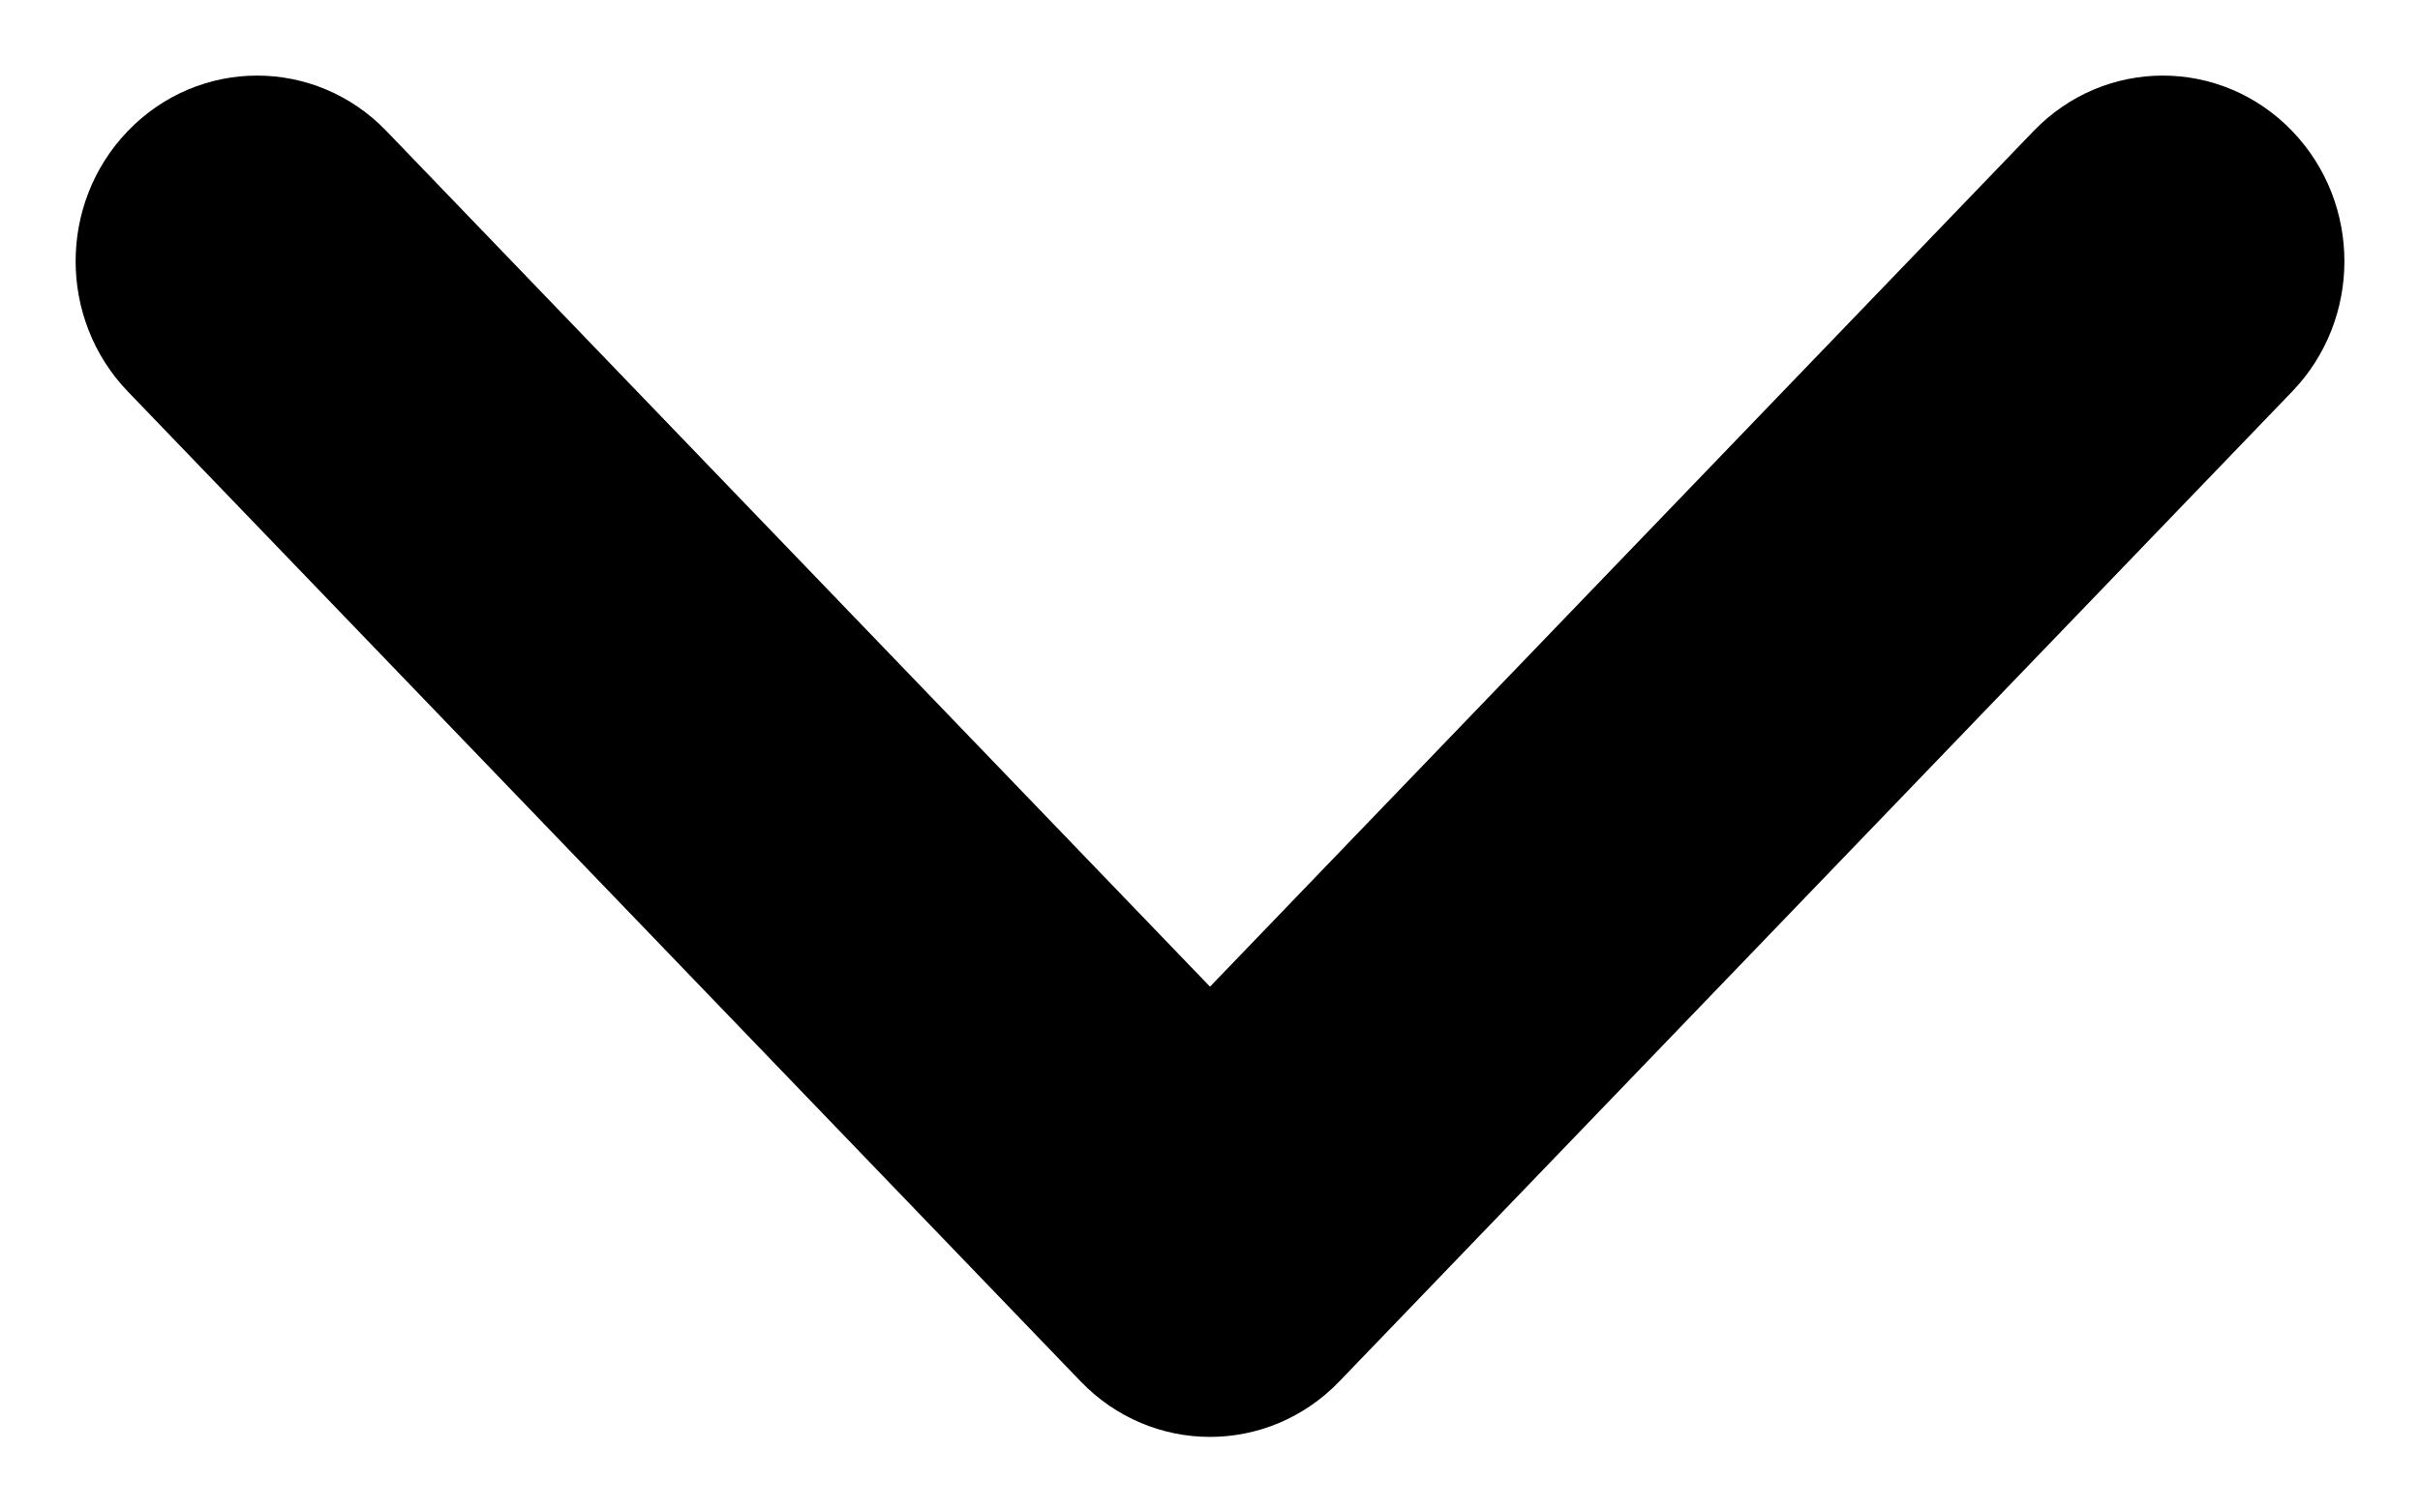 <svg width="16" height="10" viewBox="0 0 16 10" fill="none" xmlns="http://www.w3.org/2000/svg">
<path d="M1.025 2.415L7.325 8.96C7.697 9.347 8.303 9.347 8.675 8.96L14.975 2.415C15.342 2.034 15.342 1.421 14.975 1.04C14.603 0.653 13.997 0.653 13.625 1.04L8 6.884L2.375 1.04C2.003 0.653 1.397 0.653 1.025 1.04C0.841 1.231 0.75 1.48 0.75 1.727C0.75 1.974 0.841 2.224 1.025 2.415Z" fill="black" stroke="black" stroke-width="0.5"/>
</svg>
